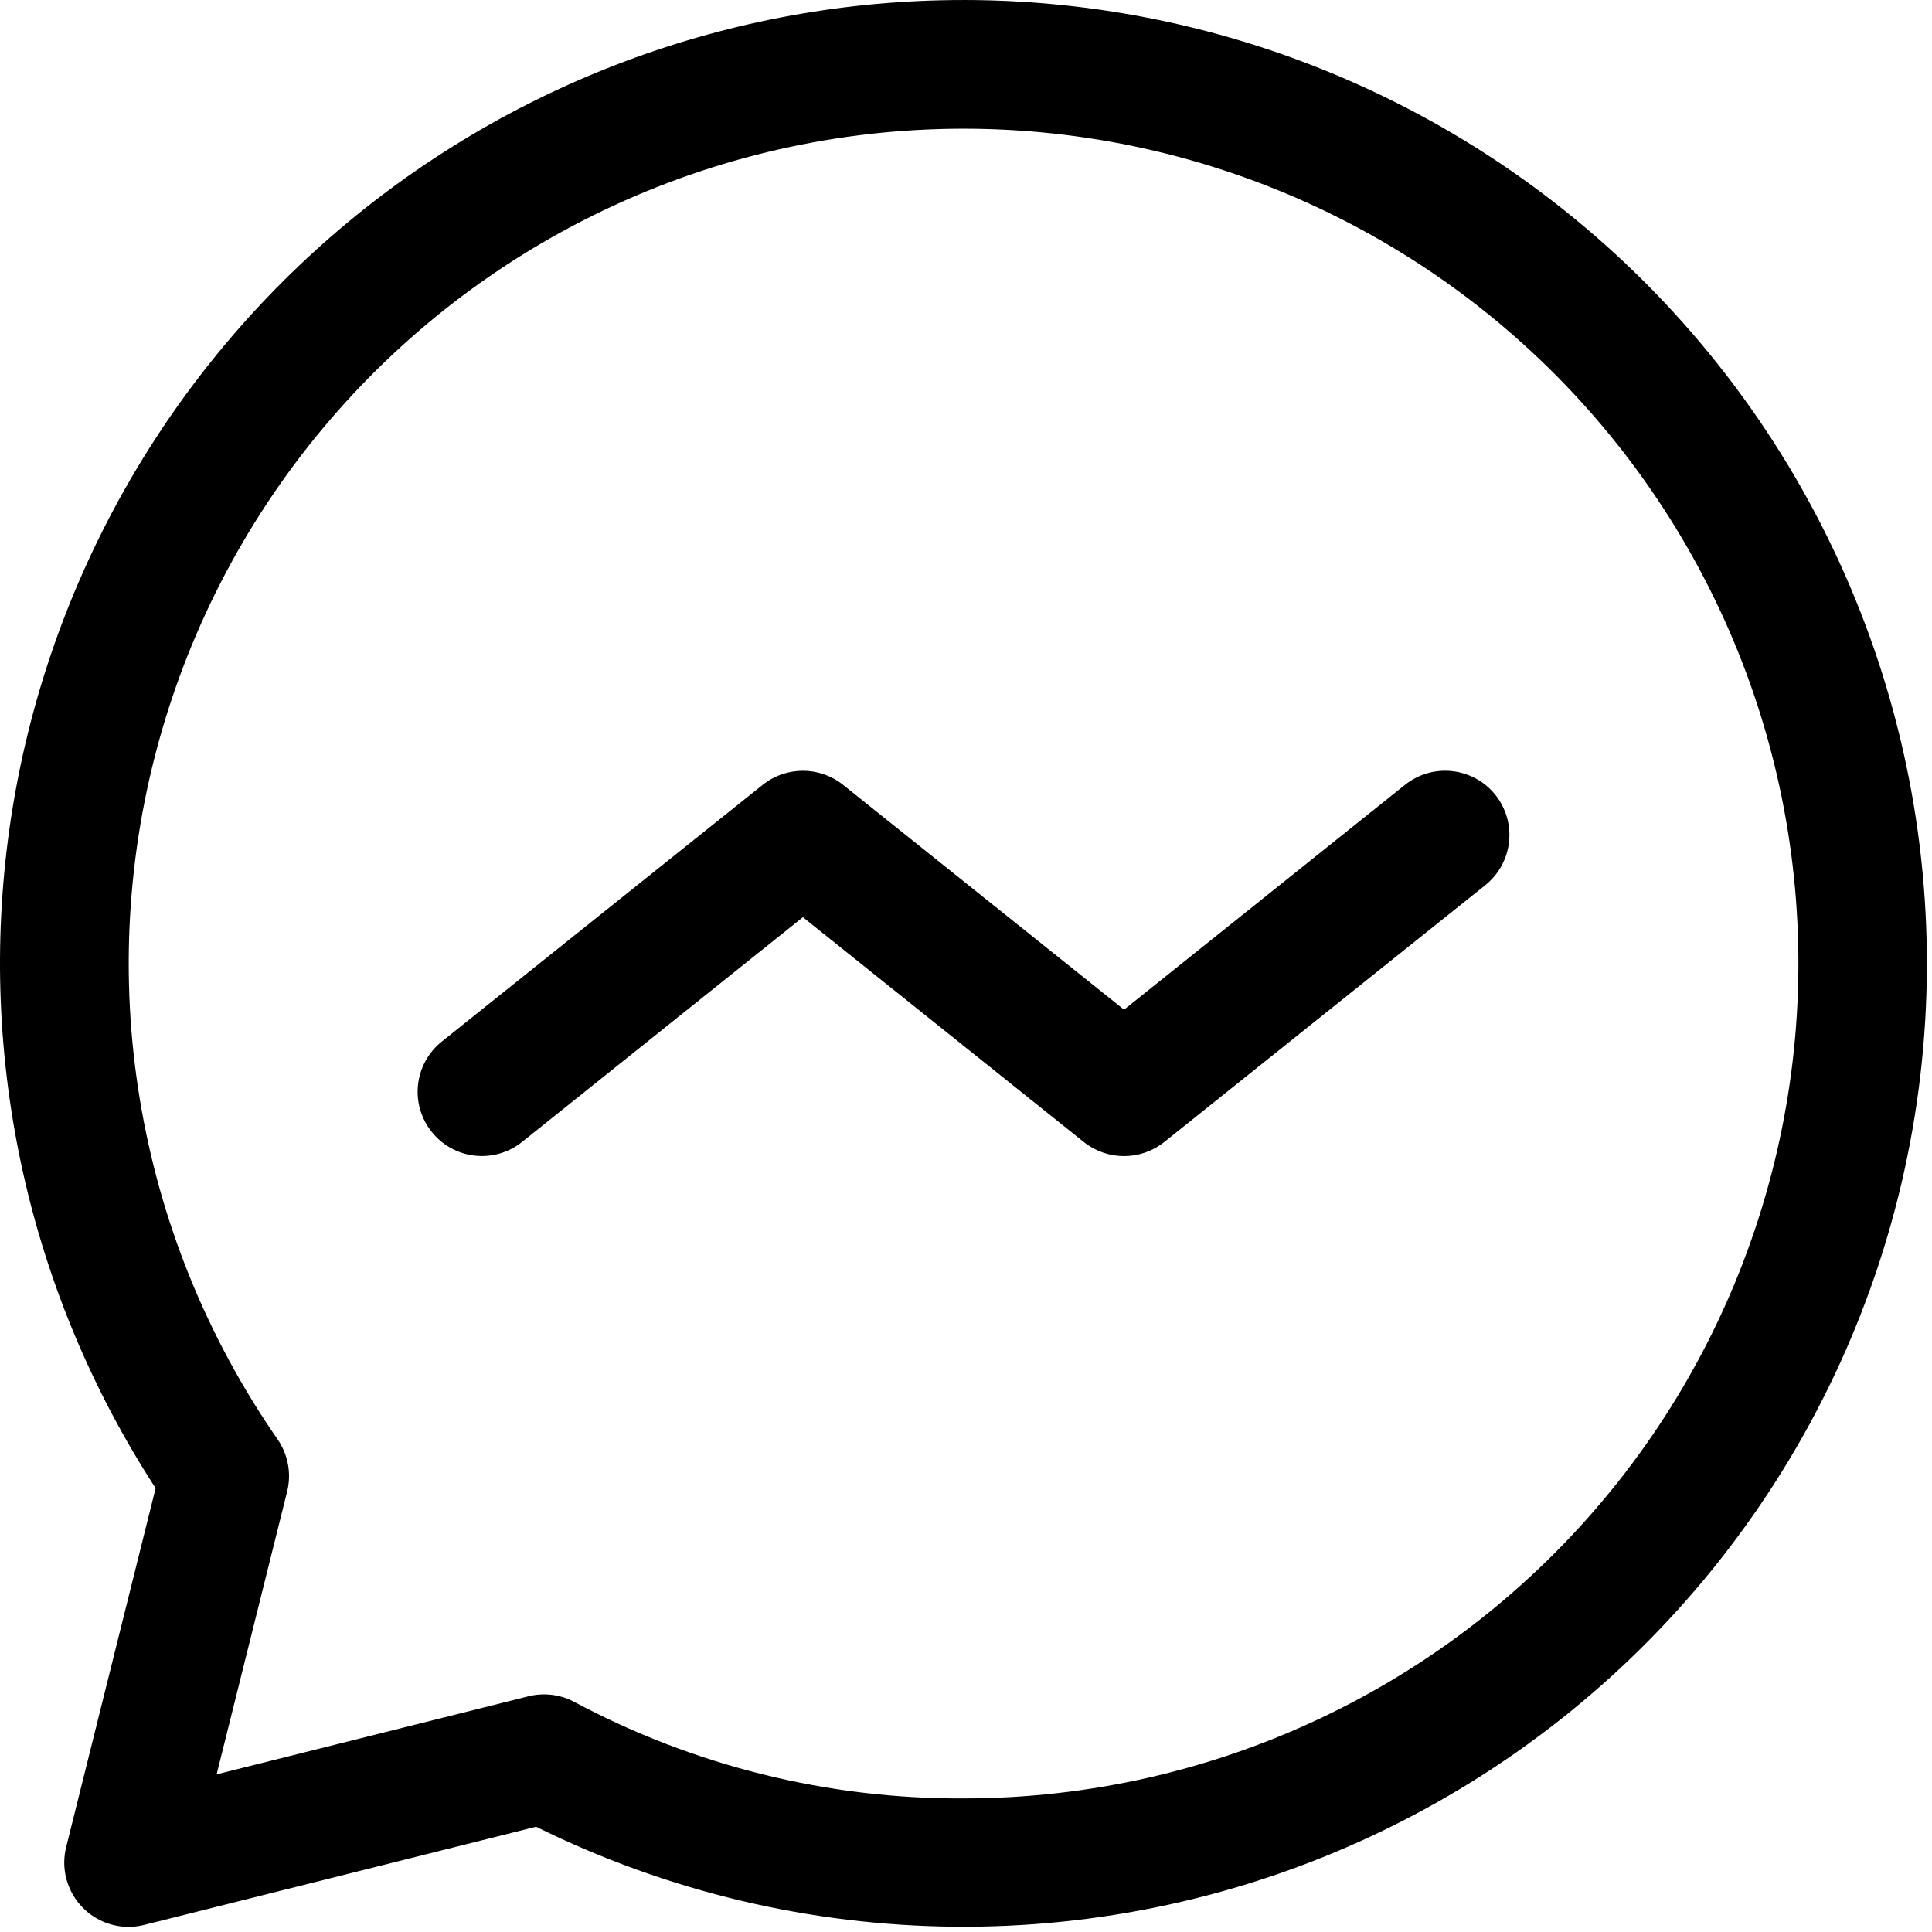 <?xml version="1.0" encoding="UTF-8"?> <svg xmlns="http://www.w3.org/2000/svg" width="94" height="94" viewBox="0 0 94 94" fill="none"><path d="M46.877 0.001C35.576 -0.003 24.65 4.083 16.123 11.496C7.591 18.911 2.029 29.16 0.455 40.352C-1.116 51.547 1.412 62.929 7.572 72.406L3.22 89.868C2.986 90.801 3.197 91.789 3.791 92.547C4.38 93.305 5.291 93.75 6.251 93.75C6.505 93.75 6.763 93.719 7.009 93.657L26.083 88.879C38.907 95.227 53.931 95.371 66.872 89.266C79.813 83.164 89.259 71.481 92.52 57.551C95.778 43.617 92.493 28.957 83.602 17.746C74.712 6.535 61.184 0 46.875 0L46.877 0.001ZM46.877 87.501C40.271 87.532 33.764 85.915 27.939 82.805C27.485 82.563 26.982 82.438 26.47 82.438C26.212 82.438 25.958 82.469 25.712 82.532L10.54 86.329L13.97 72.571C14.188 71.696 14.017 70.77 13.505 70.028C6.548 60.001 4.474 47.38 7.845 35.653C11.22 23.923 19.689 14.333 30.907 9.536C42.126 4.735 54.911 5.235 65.719 10.895C76.531 16.555 84.227 26.774 86.676 38.731C89.121 50.684 86.066 63.11 78.352 72.563C70.637 82.016 59.078 87.501 46.874 87.501L46.877 87.501ZM72.756 38.672C73.271 39.321 73.513 40.145 73.42 40.969C73.33 41.794 72.912 42.547 72.267 43.067L56.642 55.567C55.498 56.477 53.881 56.477 52.736 55.567L39.064 44.626L25.392 55.567C24.041 56.637 22.08 56.419 21.006 55.071C19.927 53.727 20.146 51.762 21.486 50.684L37.111 38.184C38.255 37.274 39.873 37.274 41.017 38.184L54.689 49.125L68.361 38.184C69.01 37.665 69.838 37.426 70.658 37.52C71.482 37.61 72.236 38.024 72.756 38.672Z" fill="black"></path></svg> 